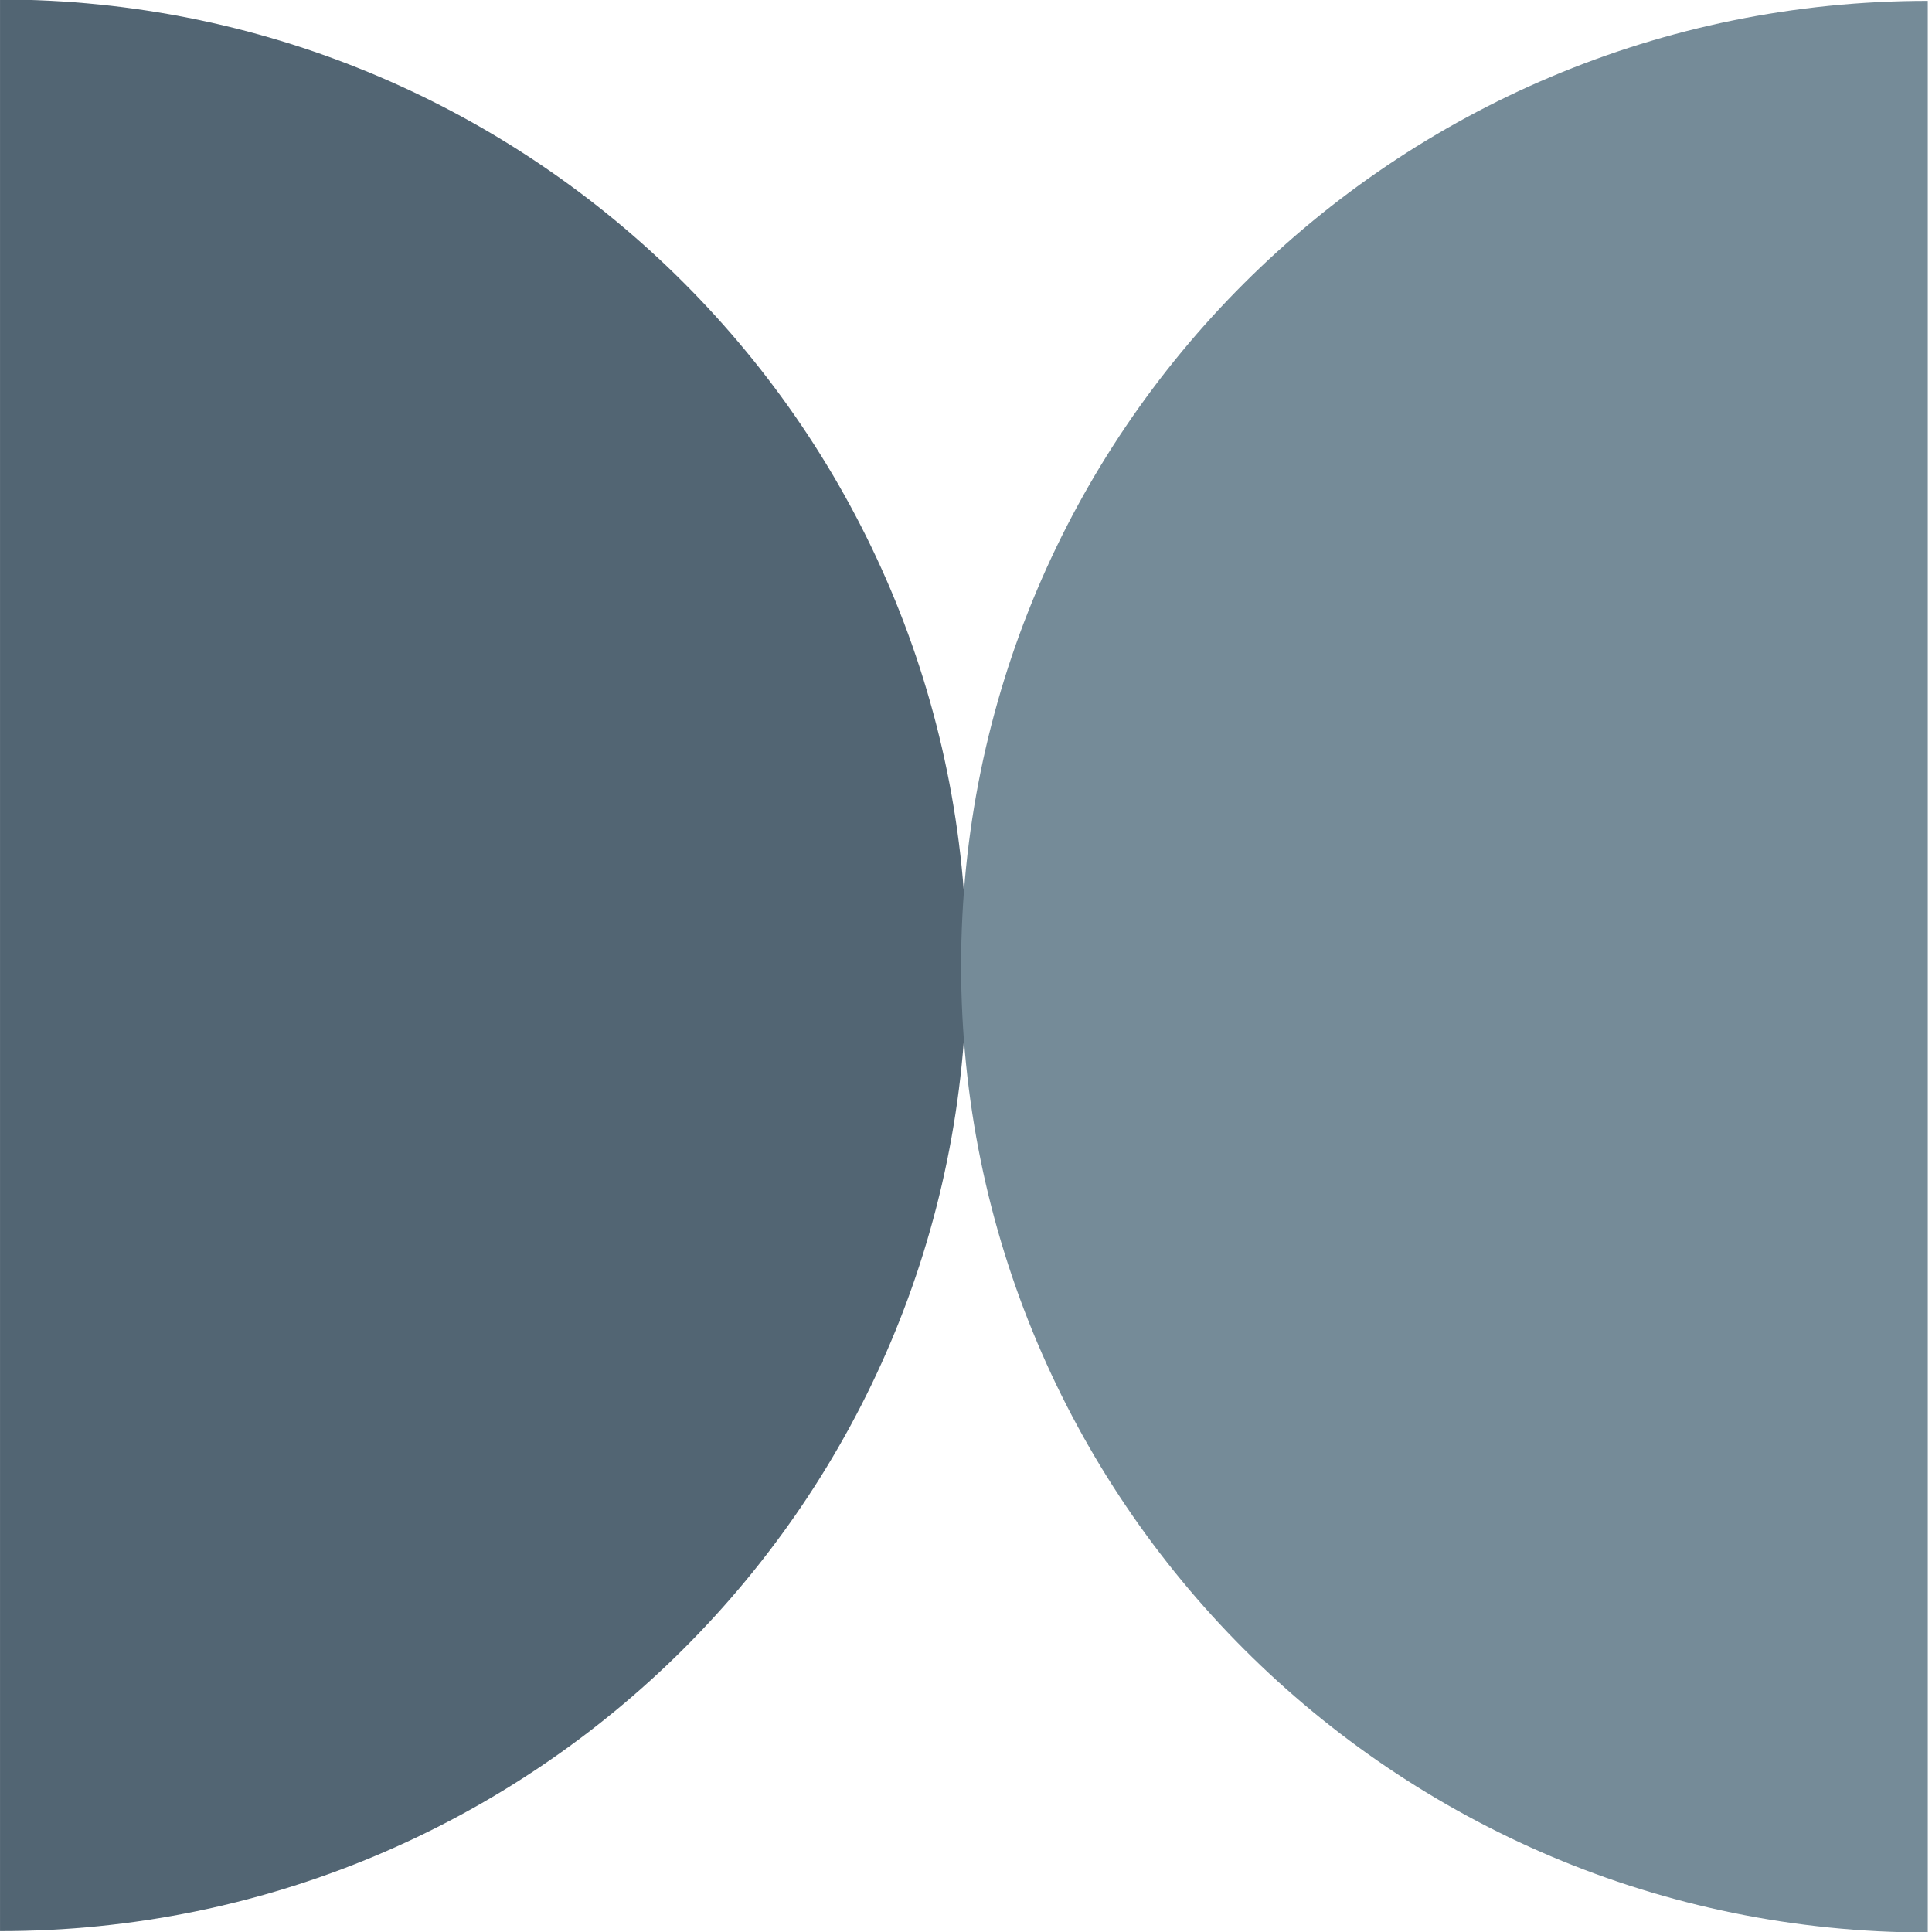 <svg xmlns="http://www.w3.org/2000/svg" xmlns:xlink="http://www.w3.org/1999/xlink" width="500" zoomAndPan="magnify" viewBox="0 0 375 375" height="500" preserveAspectRatio="xMidYMid meet" version="1.0"><defs><clipPath id="id1"><path d="M 0.004 0 L 187.633 0 L 187.633 374.996 L 0.004 374.996 Z M 0.004 0 " clip-rule="nonzero"/></clipPath><clipPath id="id2"><path d="M 186.551 0.004 L 374.184 0.004 L 374.184 375 L 186.551 375 Z M 186.551 0.004 " clip-rule="nonzero"/></clipPath></defs><rect x="-37.5" width="450" fill="#ffffff" y="-37.5" height="450" fill-opacity="1"/><rect x="-37.5" width="450" fill="#ffffff" y="-37.5" height="450" fill-opacity="1"/><rect x="-37.5" width="450" fill="#ffffff" y="-37.5" height="450" fill-opacity="1"/><g clip-path="url(#id1)"><path fill="#526573" d="M 0.004 -0.098 C 103.645 -0.098 187.633 83.887 187.633 187.523 C 187.633 291.16 103.645 374.832 0.004 374.832 Z M 0.004 -0.098 " fill-opacity="1" fill-rule="nonzero"/></g><g clip-path="url(#id2)"><path fill="#758b98" d="M 374.184 375.098 C 270.543 375.098 186.551 291.109 186.551 187.473 C 186.551 83.836 270.543 0.168 374.184 0.168 Z M 374.184 375.098 " fill-opacity="1" fill-rule="nonzero"/></g></svg>